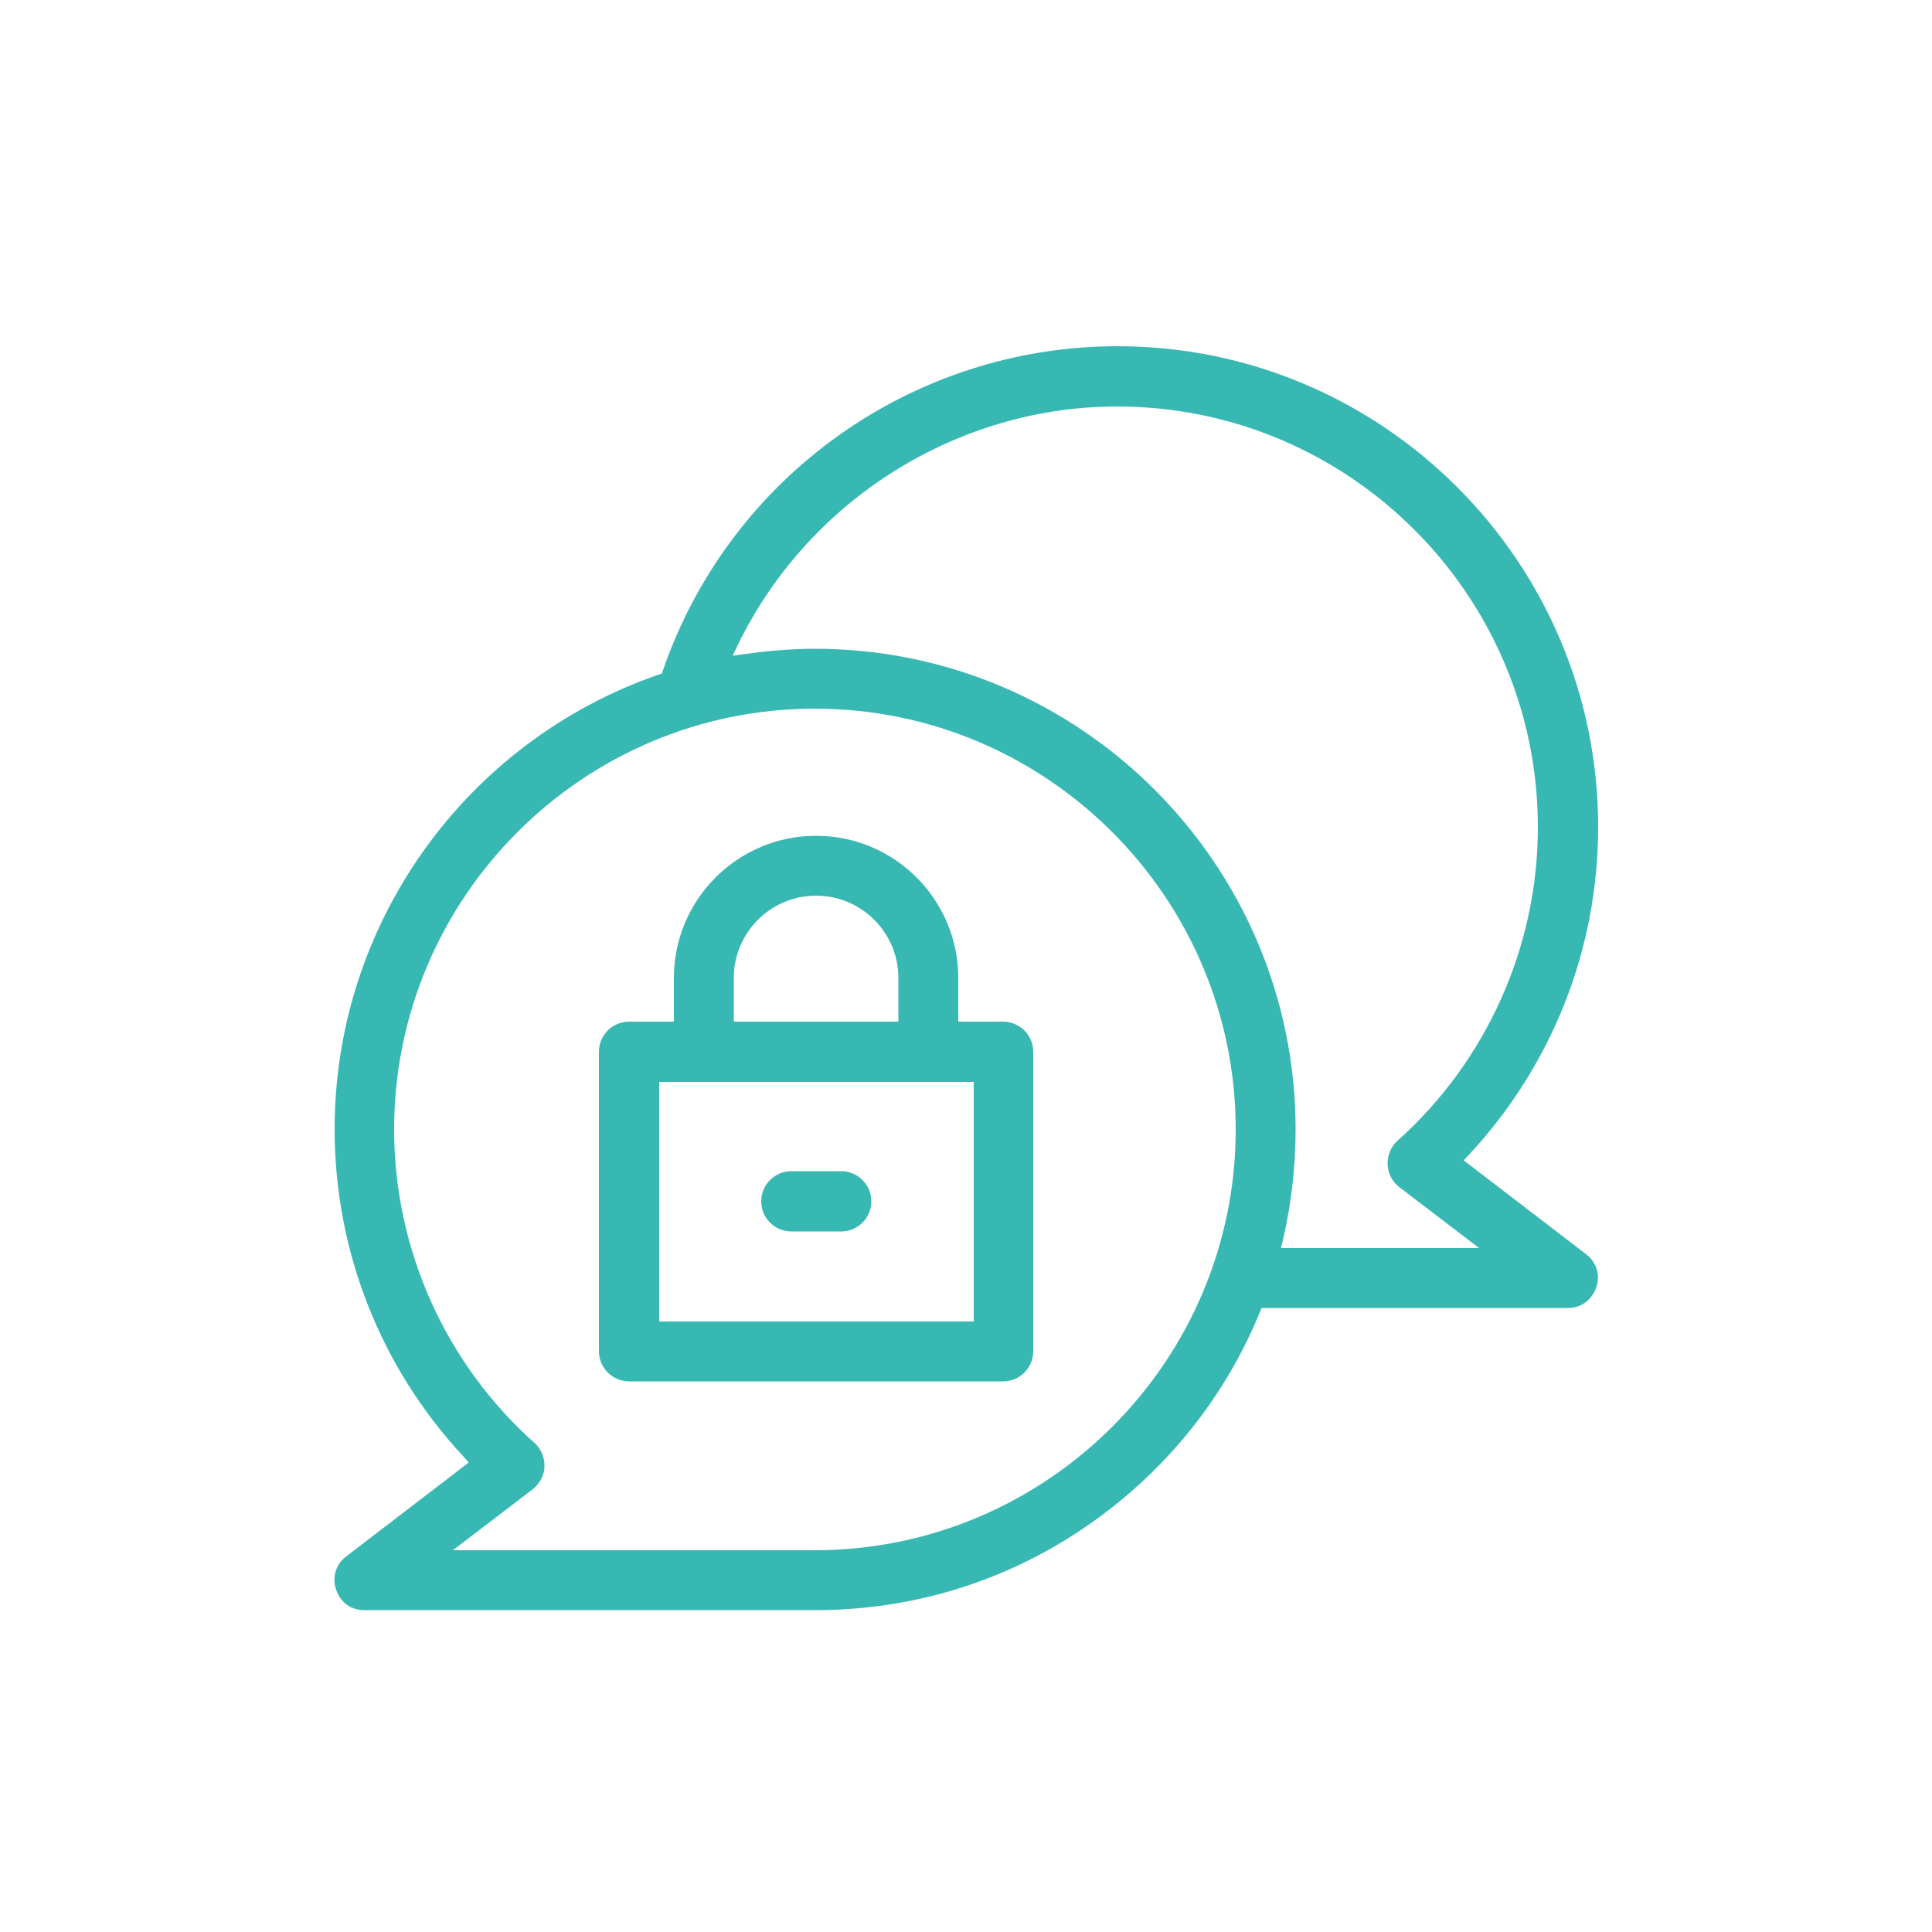 <svg viewBox="0 0 50 50" xmlns="http://www.w3.org/2000/svg"><g fill="#38b8b3"><path d="m9.43 41.67c-.41 0-.65-.27-.73-.53-.09-.25-.06-.62.26-.86l3.17-2.43-.14-.16c-2.15-2.31-3.33-5.32-3.33-8.47 0-5.3 3.37-10.02 8.38-11.76l.09-.03.03-.09c1.73-5.01 6.46-8.38 11.76-8.38 6.86 0 12.44 5.58 12.44 12.44 0 3.15-1.18 6.15-3.33 8.47l-.15.16 3.17 2.43c.32.25.35.61.26.86s-.32.53-.73.53h-7.93l-.05.12c-.91 2.22-2.45 4.12-4.44 5.5-2.06 1.43-4.48 2.19-7 2.2-.01 0-.02 0-.03 0zm11.66-23.33c-6 0-10.89 4.88-10.89 10.89 0 3.09 1.32 6.05 3.63 8.11.17.15.27.38.26.61 0 .23-.12.44-.3.59l-2.07 1.58h9.4c5.99-.02 10.86-4.9 10.86-10.89s-4.88-10.89-10.89-10.89zm0-1.55c6.86 0 12.44 5.58 12.44 12.44 0 .95-.11 1.91-.32 2.83l-.06.24h5.13l-2.07-1.58c-.18-.14-.29-.35-.3-.59 0-.23.08-.45.26-.61 2.3-2.06 3.63-5.02 3.63-8.11 0-6-4.88-10.89-10.89-10.89-4.12 0-7.96 2.4-9.79 6.12l-.16.33.36-.05c.59-.08 1.18-.13 1.77-.13z"/><path d="m16.28 35.75c-.43 0-.78-.35-.78-.78v-7.75c0-.43.35-.78.78-.78h1.16v-1.13c0-2.03 1.65-3.68 3.68-3.68s3.68 1.65 3.68 3.68v1.13h1.16c.43 0 .78.35.78.78v7.75c0 .43-.35.78-.78.78h-9.69zm.78-1.55h8.14v-6.2h-8.14zm4.06-11.02c-1.18 0-2.13.96-2.13 2.13v1.13h4.26v-1.13c0-1.18-.96-2.13-2.13-2.13z"/><path d="m20.48 31.87c-.43 0-.78-.35-.78-.78s.35-.78.78-.78h1.29c.43 0 .78.35.78.78s-.35.78-.78.78z"/></g></svg>